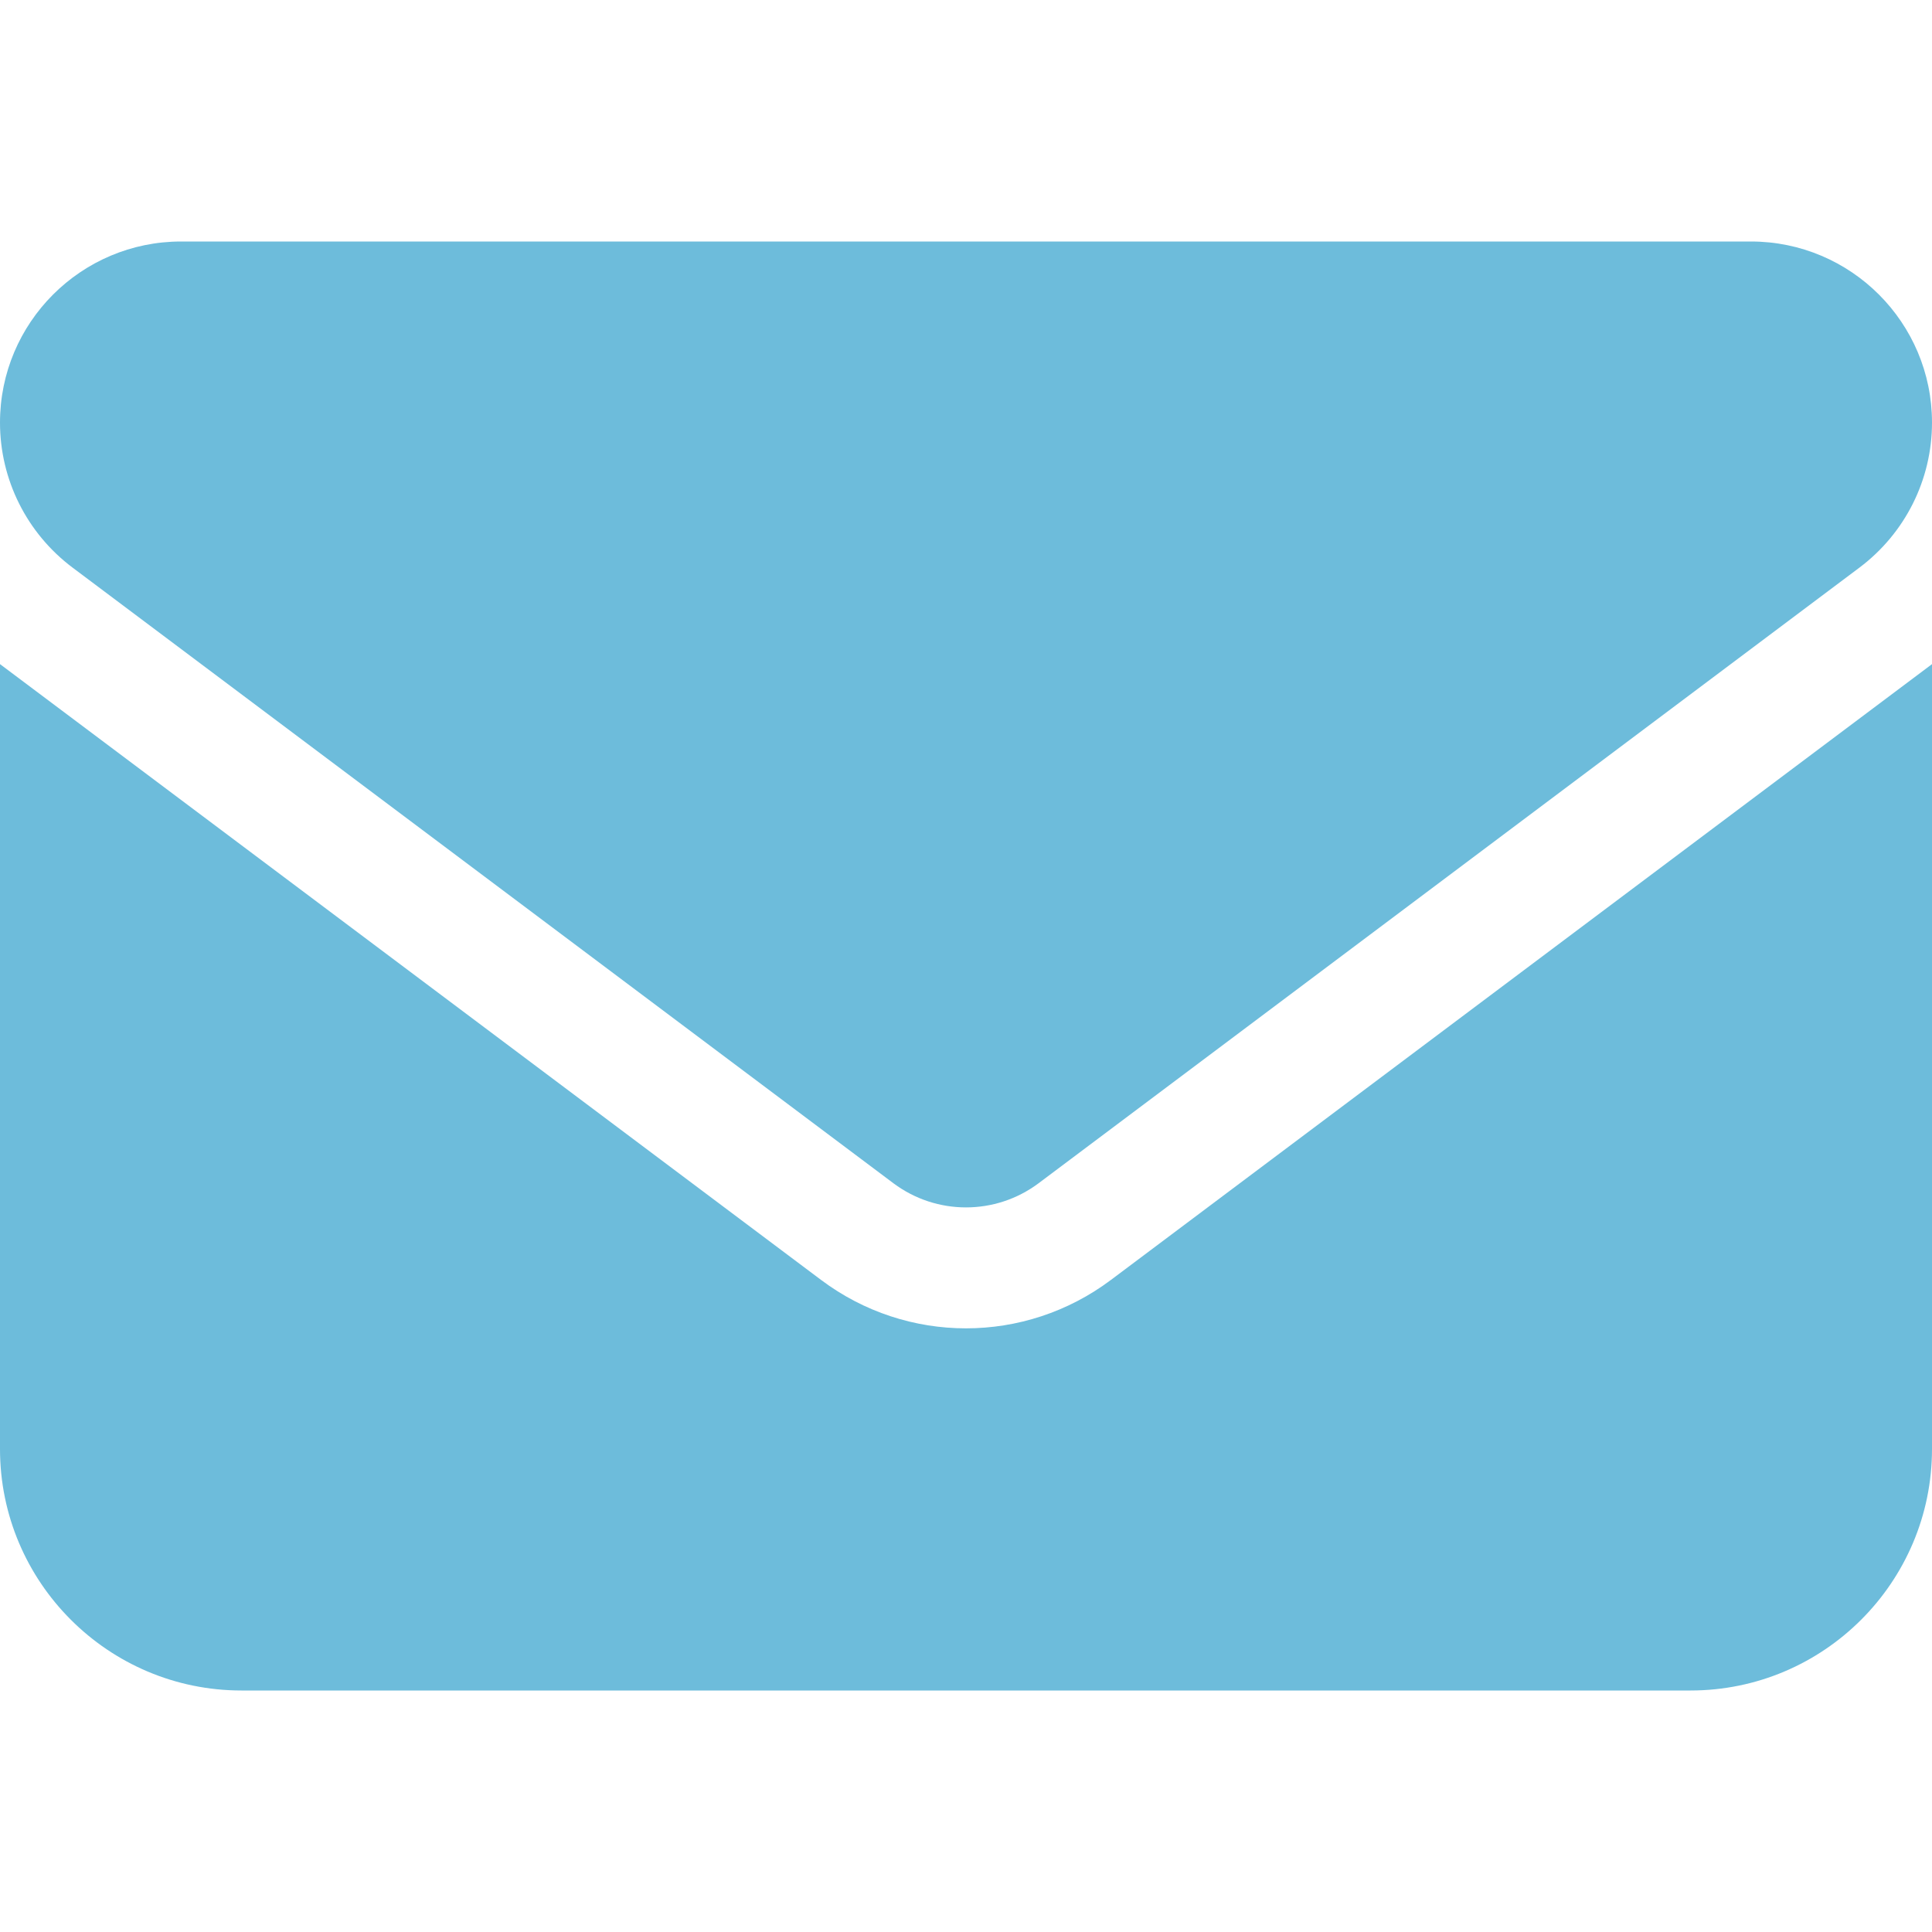 <svg id="svg-icon" xmlns="http://www.w3.org/2000/svg" viewBox="0 0 512 512" fill="#6dbcdb"><path d="M48 64C21.5 64 0 85.5 0 112c0 15.1 7.1 29.3 19.2 38.4L236.8 313.6c11.4 8.5 27 8.5 38.4 0L492.8 150.4c12.1-9.1 19.2-23.3 19.2-38.4c0-26.5-21.5-48-48-48H48zM0 176V384c0 35.3 28.7 64 64 64H448c35.3 0 64-28.7 64-64V176L294.4 339.2c-22.8 17.1-54 17.1-76.8 0L0 176z"/></svg>